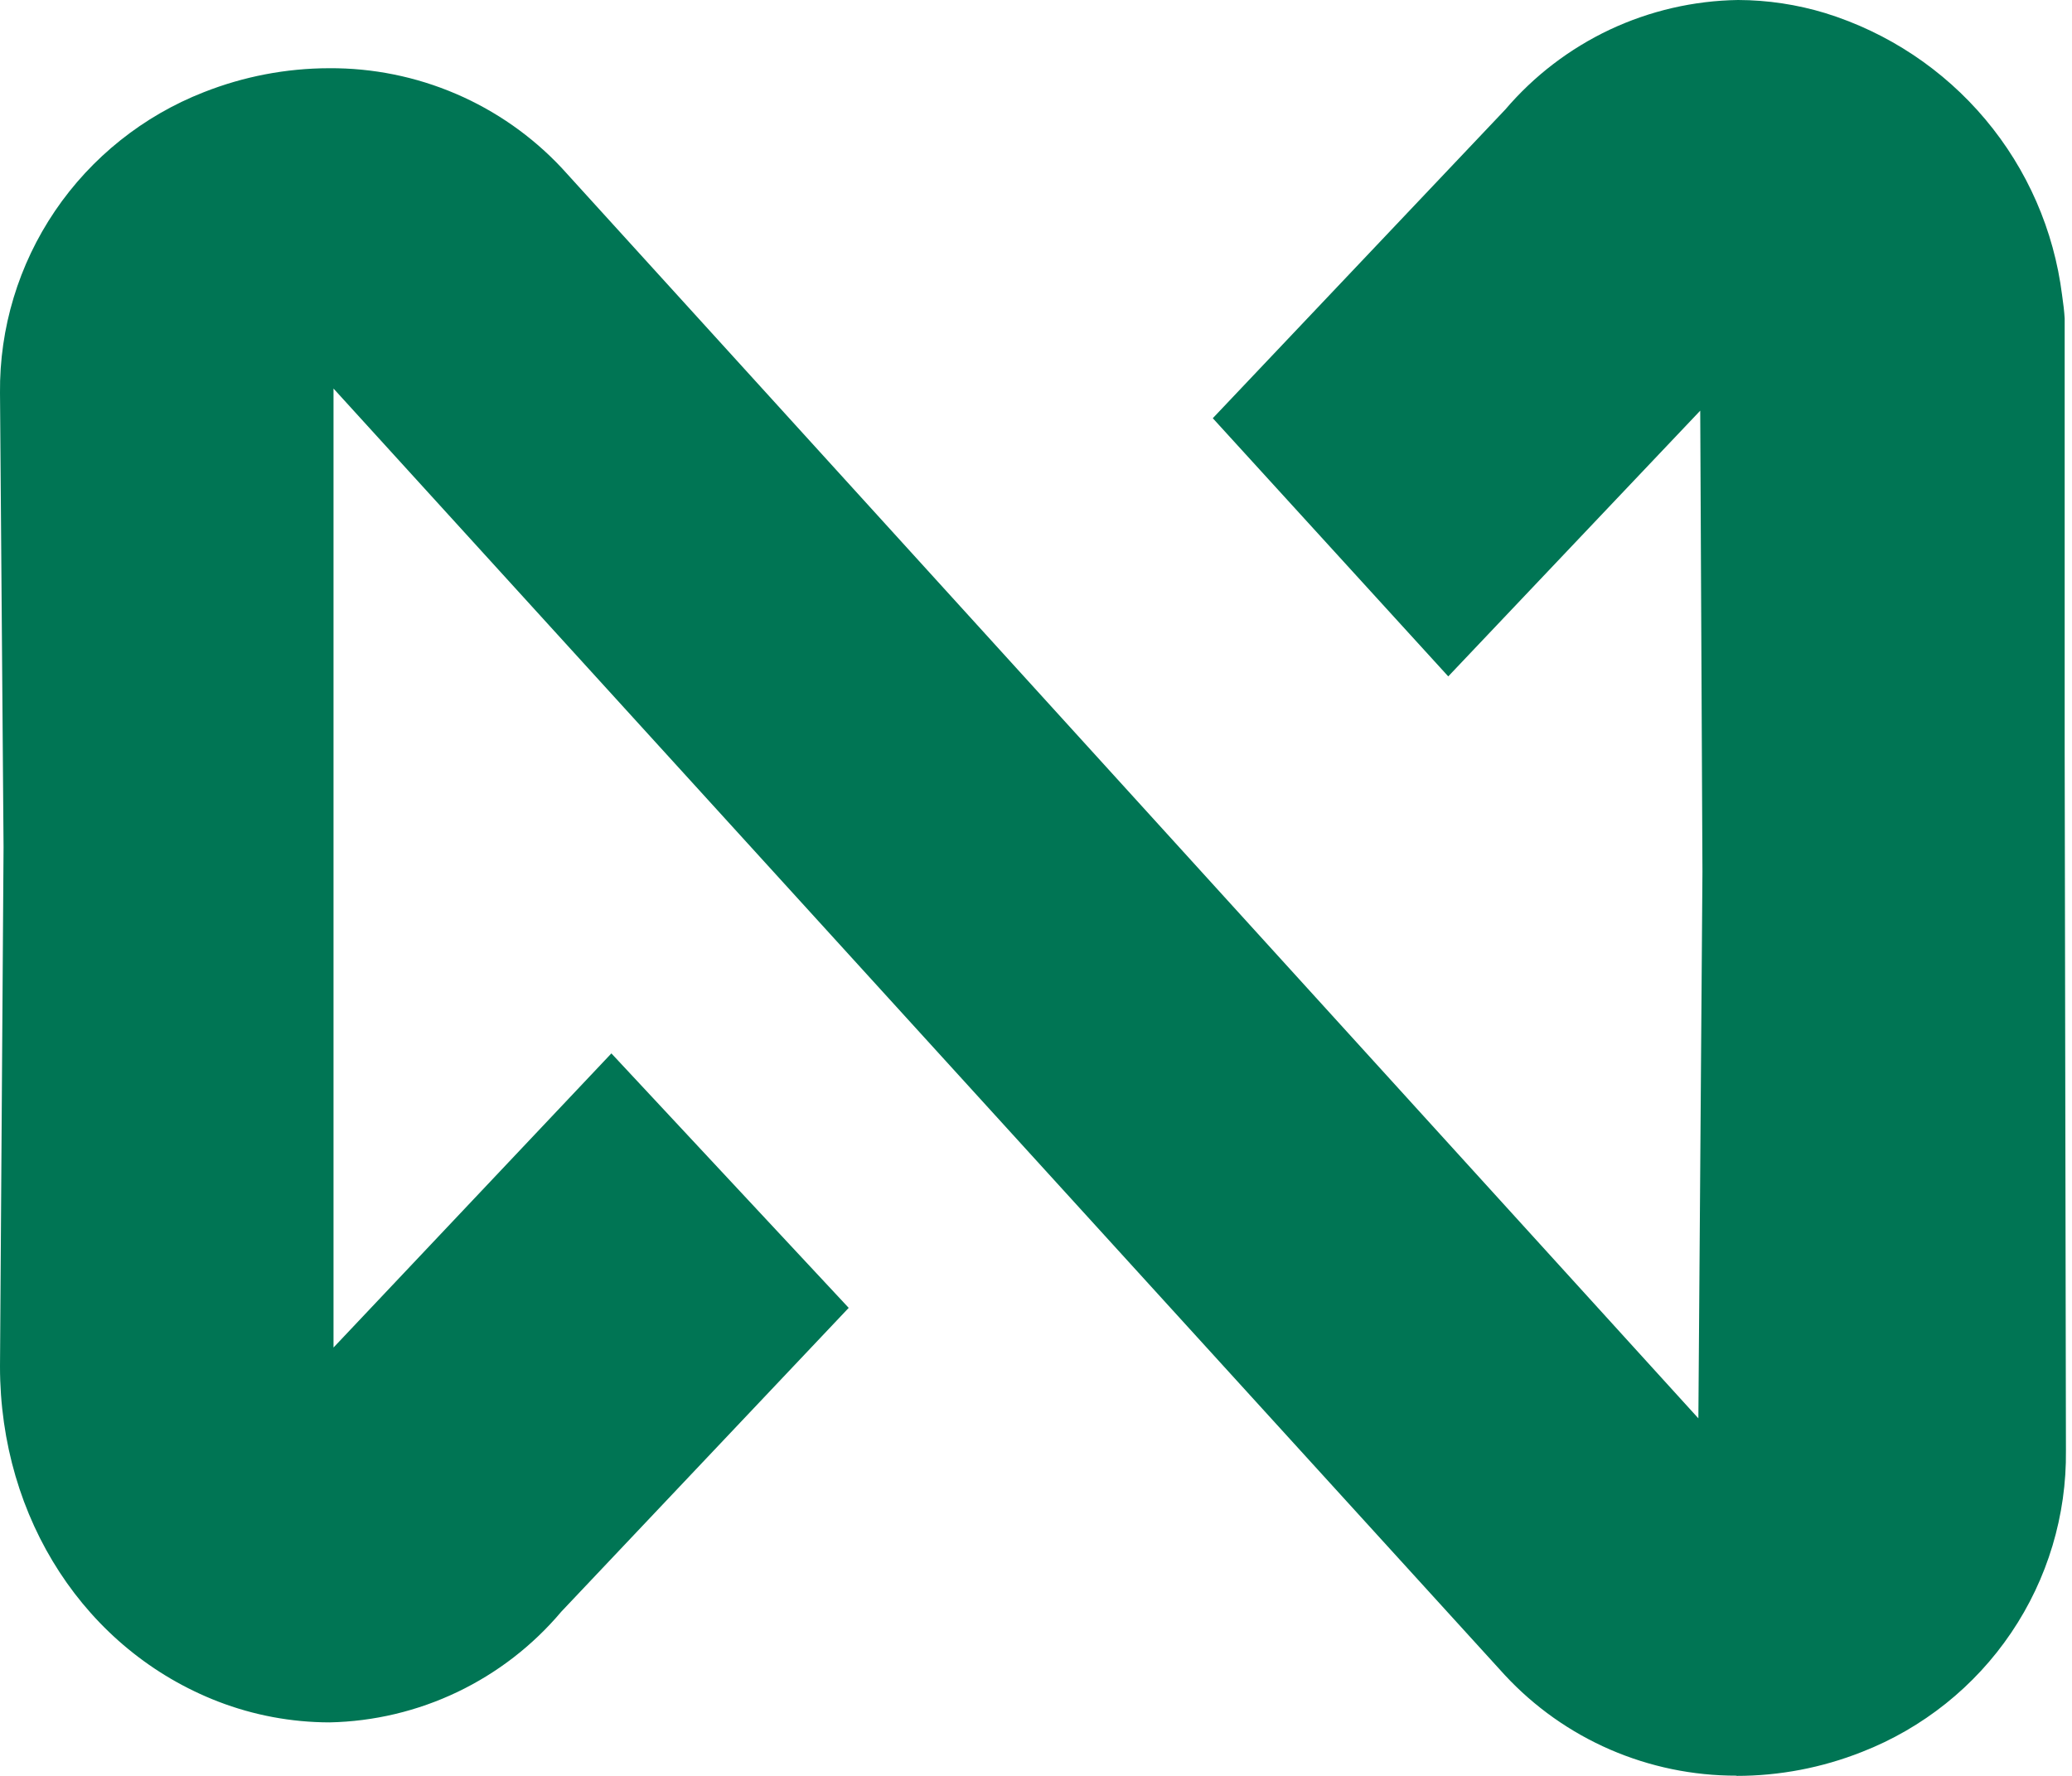 <svg width="28" height="24" viewBox="0 0 28 24" fill="none" xmlns="http://www.w3.org/2000/svg">
<path d="M23.467 23.997C22.878 23.998 22.297 23.878 21.757 23.644C21.218 23.41 20.734 23.067 20.335 22.637L4.507 5.251V18.211L8.262 14.236L11.469 17.675L7.584 21.782C7.199 22.239 6.72 22.609 6.18 22.867C5.64 23.125 5.051 23.265 4.452 23.277C3.938 23.276 3.429 23.181 2.949 22.996C1.162 22.305 0 20.531 0 18.467L0.048 11.449L0 5.308C-0.008 4.433 0.251 3.577 0.743 2.851C1.235 2.126 1.936 1.566 2.754 1.246C3.293 1.033 3.867 0.923 4.447 0.922C5.036 0.918 5.62 1.036 6.161 1.268C6.702 1.5 7.189 1.841 7.591 2.27L22.951 19.168L23.006 11.781L22.976 5.55L19.571 9.141L16.389 5.652L20.342 1.48C20.73 1.025 21.211 0.657 21.753 0.401C22.296 0.146 22.887 0.009 23.487 0C23.886 0.001 24.284 0.061 24.666 0.177C25.511 0.439 26.262 0.938 26.829 1.613C27.397 2.289 27.756 3.113 27.866 3.988C27.883 4.105 27.895 4.204 27.901 4.304V10.146L27.918 19.601C27.928 20.479 27.67 21.339 27.178 22.066C26.686 22.794 25.982 23.356 25.162 23.676C24.622 23.89 24.047 24 23.467 24" fill="#007554"/>
</svg>
